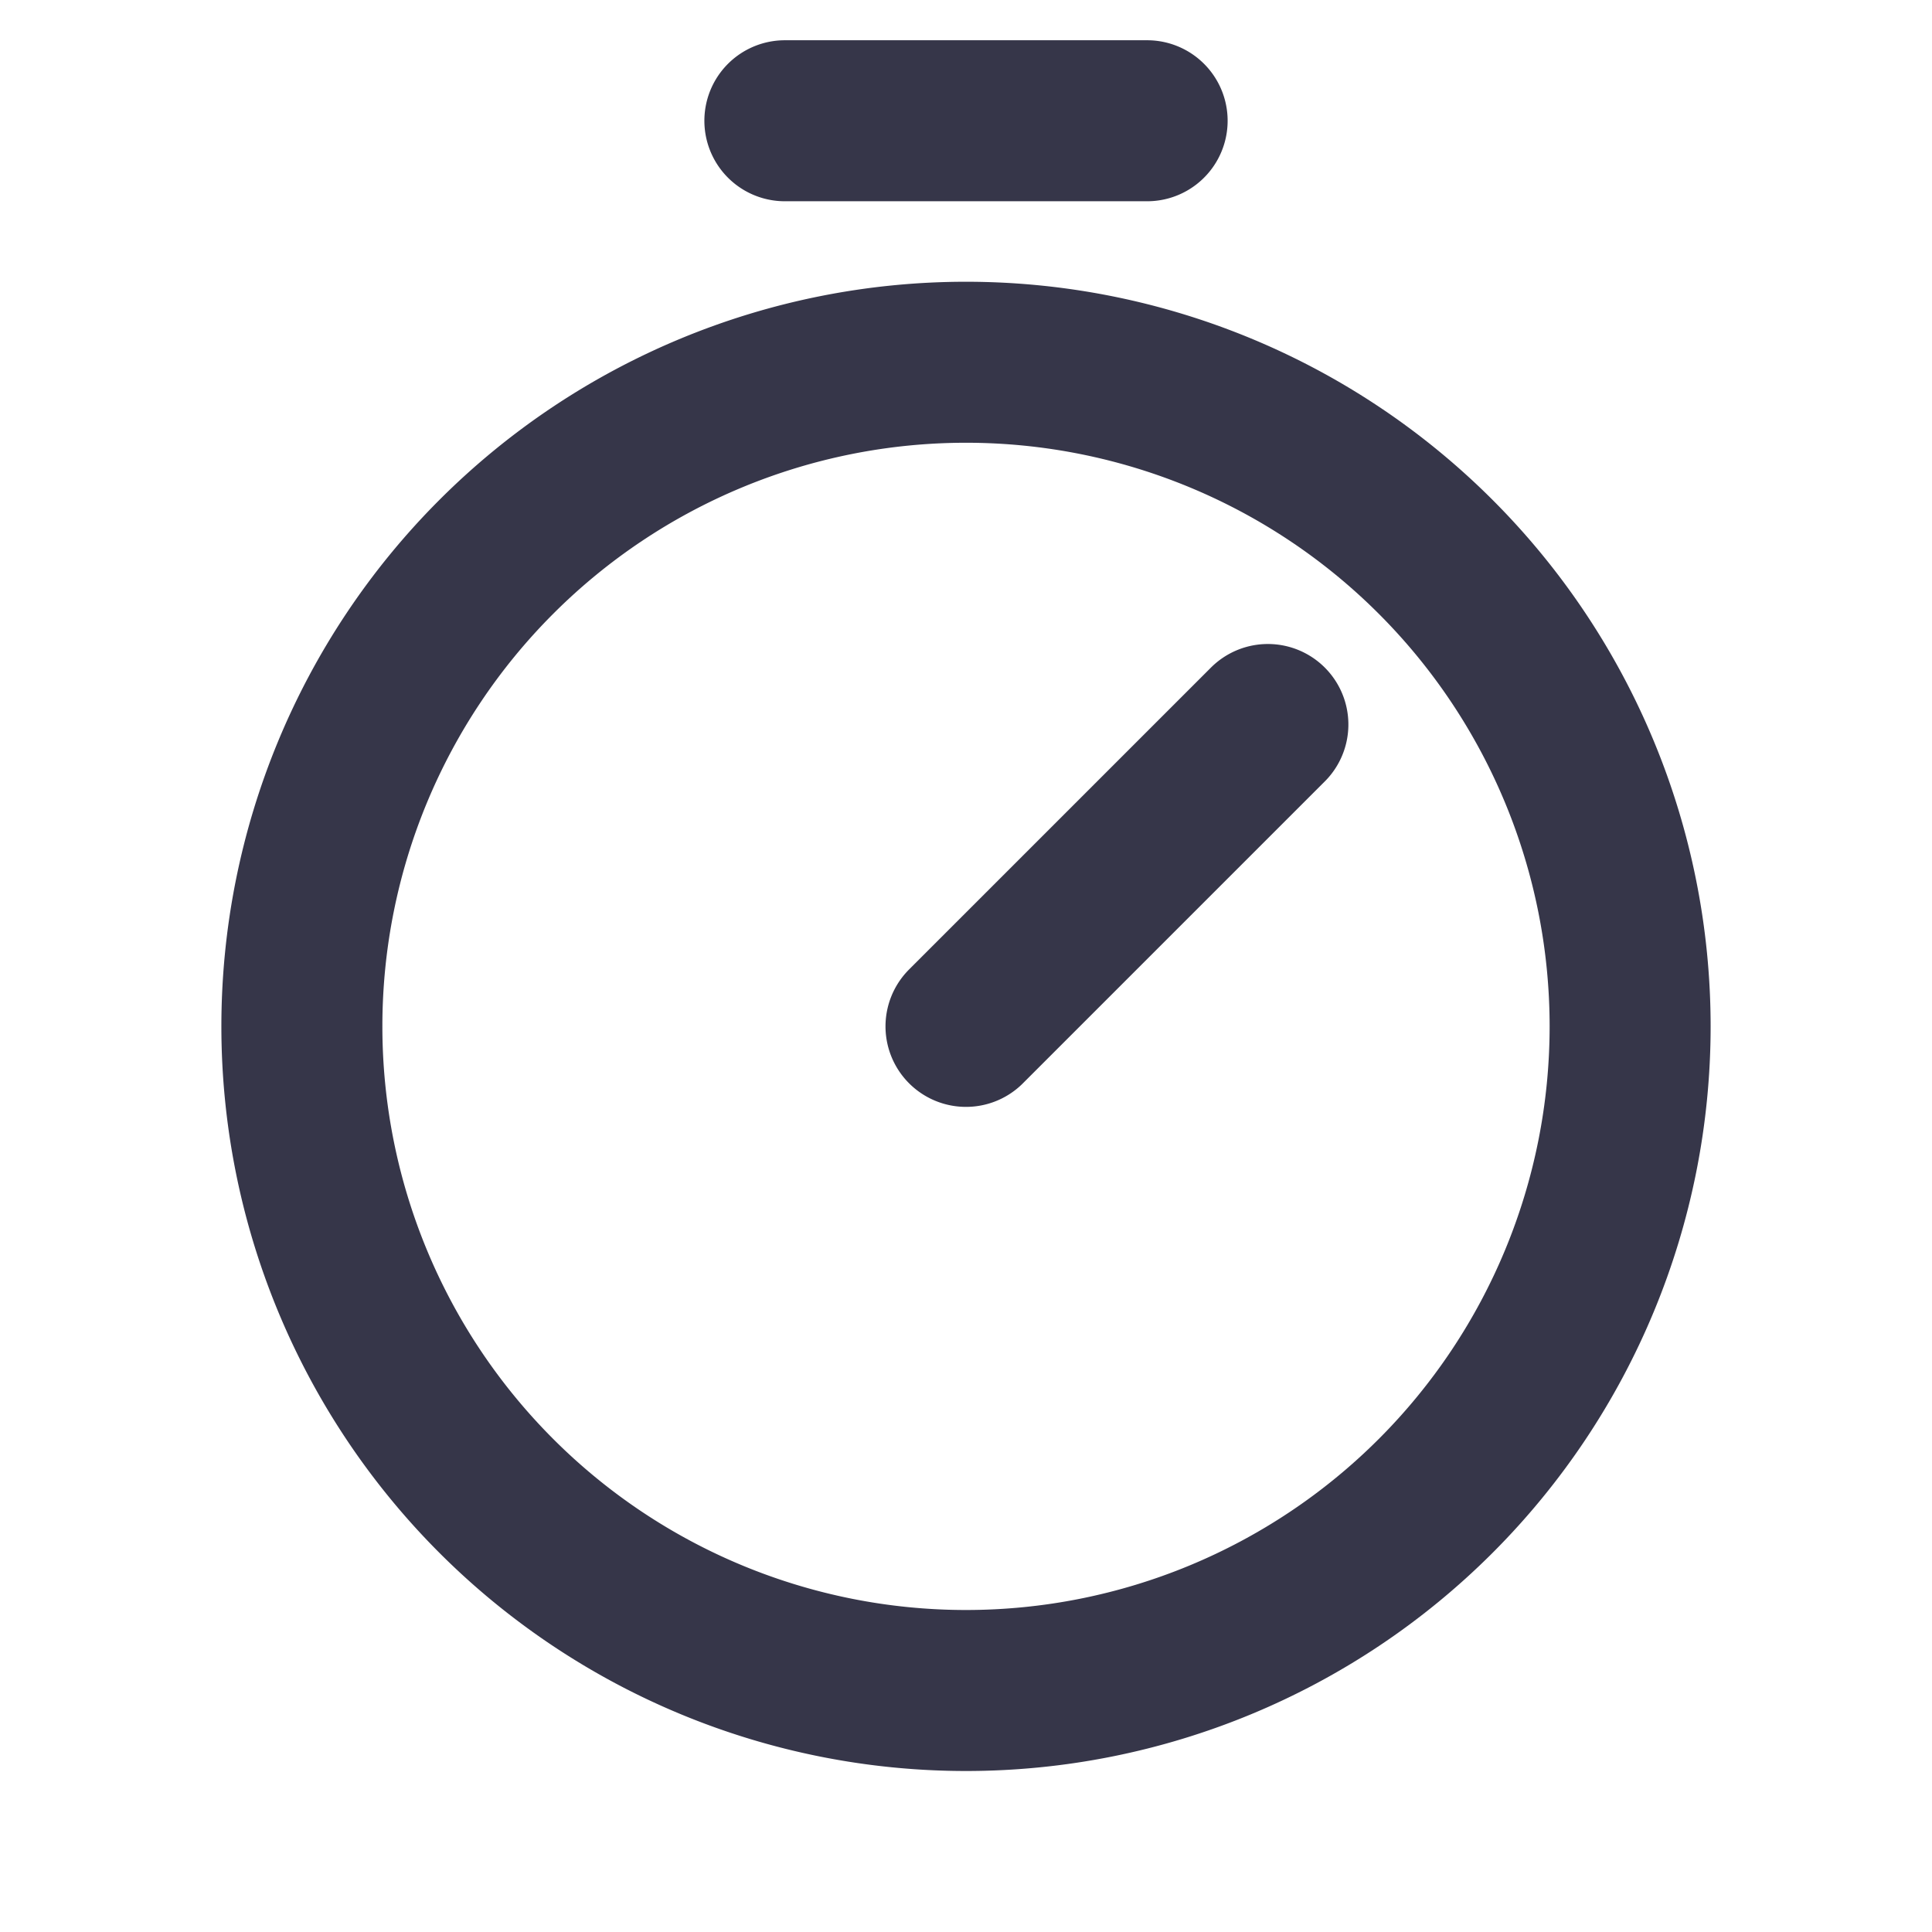 <svg xmlns="http://www.w3.org/2000/svg" width="24" height="24" fill="none"><g stroke="#363649" stroke-linecap="round" stroke-linejoin="round" stroke-width="2" clip-path="url(#a)"><path d="M12 21a8.25 8.25 0 1 0 0-16.5A8.25 8.25 0 0 0 12 21zm0-8.25L15.75 9m-6-7.5h4.5"/></g><defs><clipPath id="a"><path fill="#fff" d="M0 0h24v24H0z"/></clipPath></defs></svg>